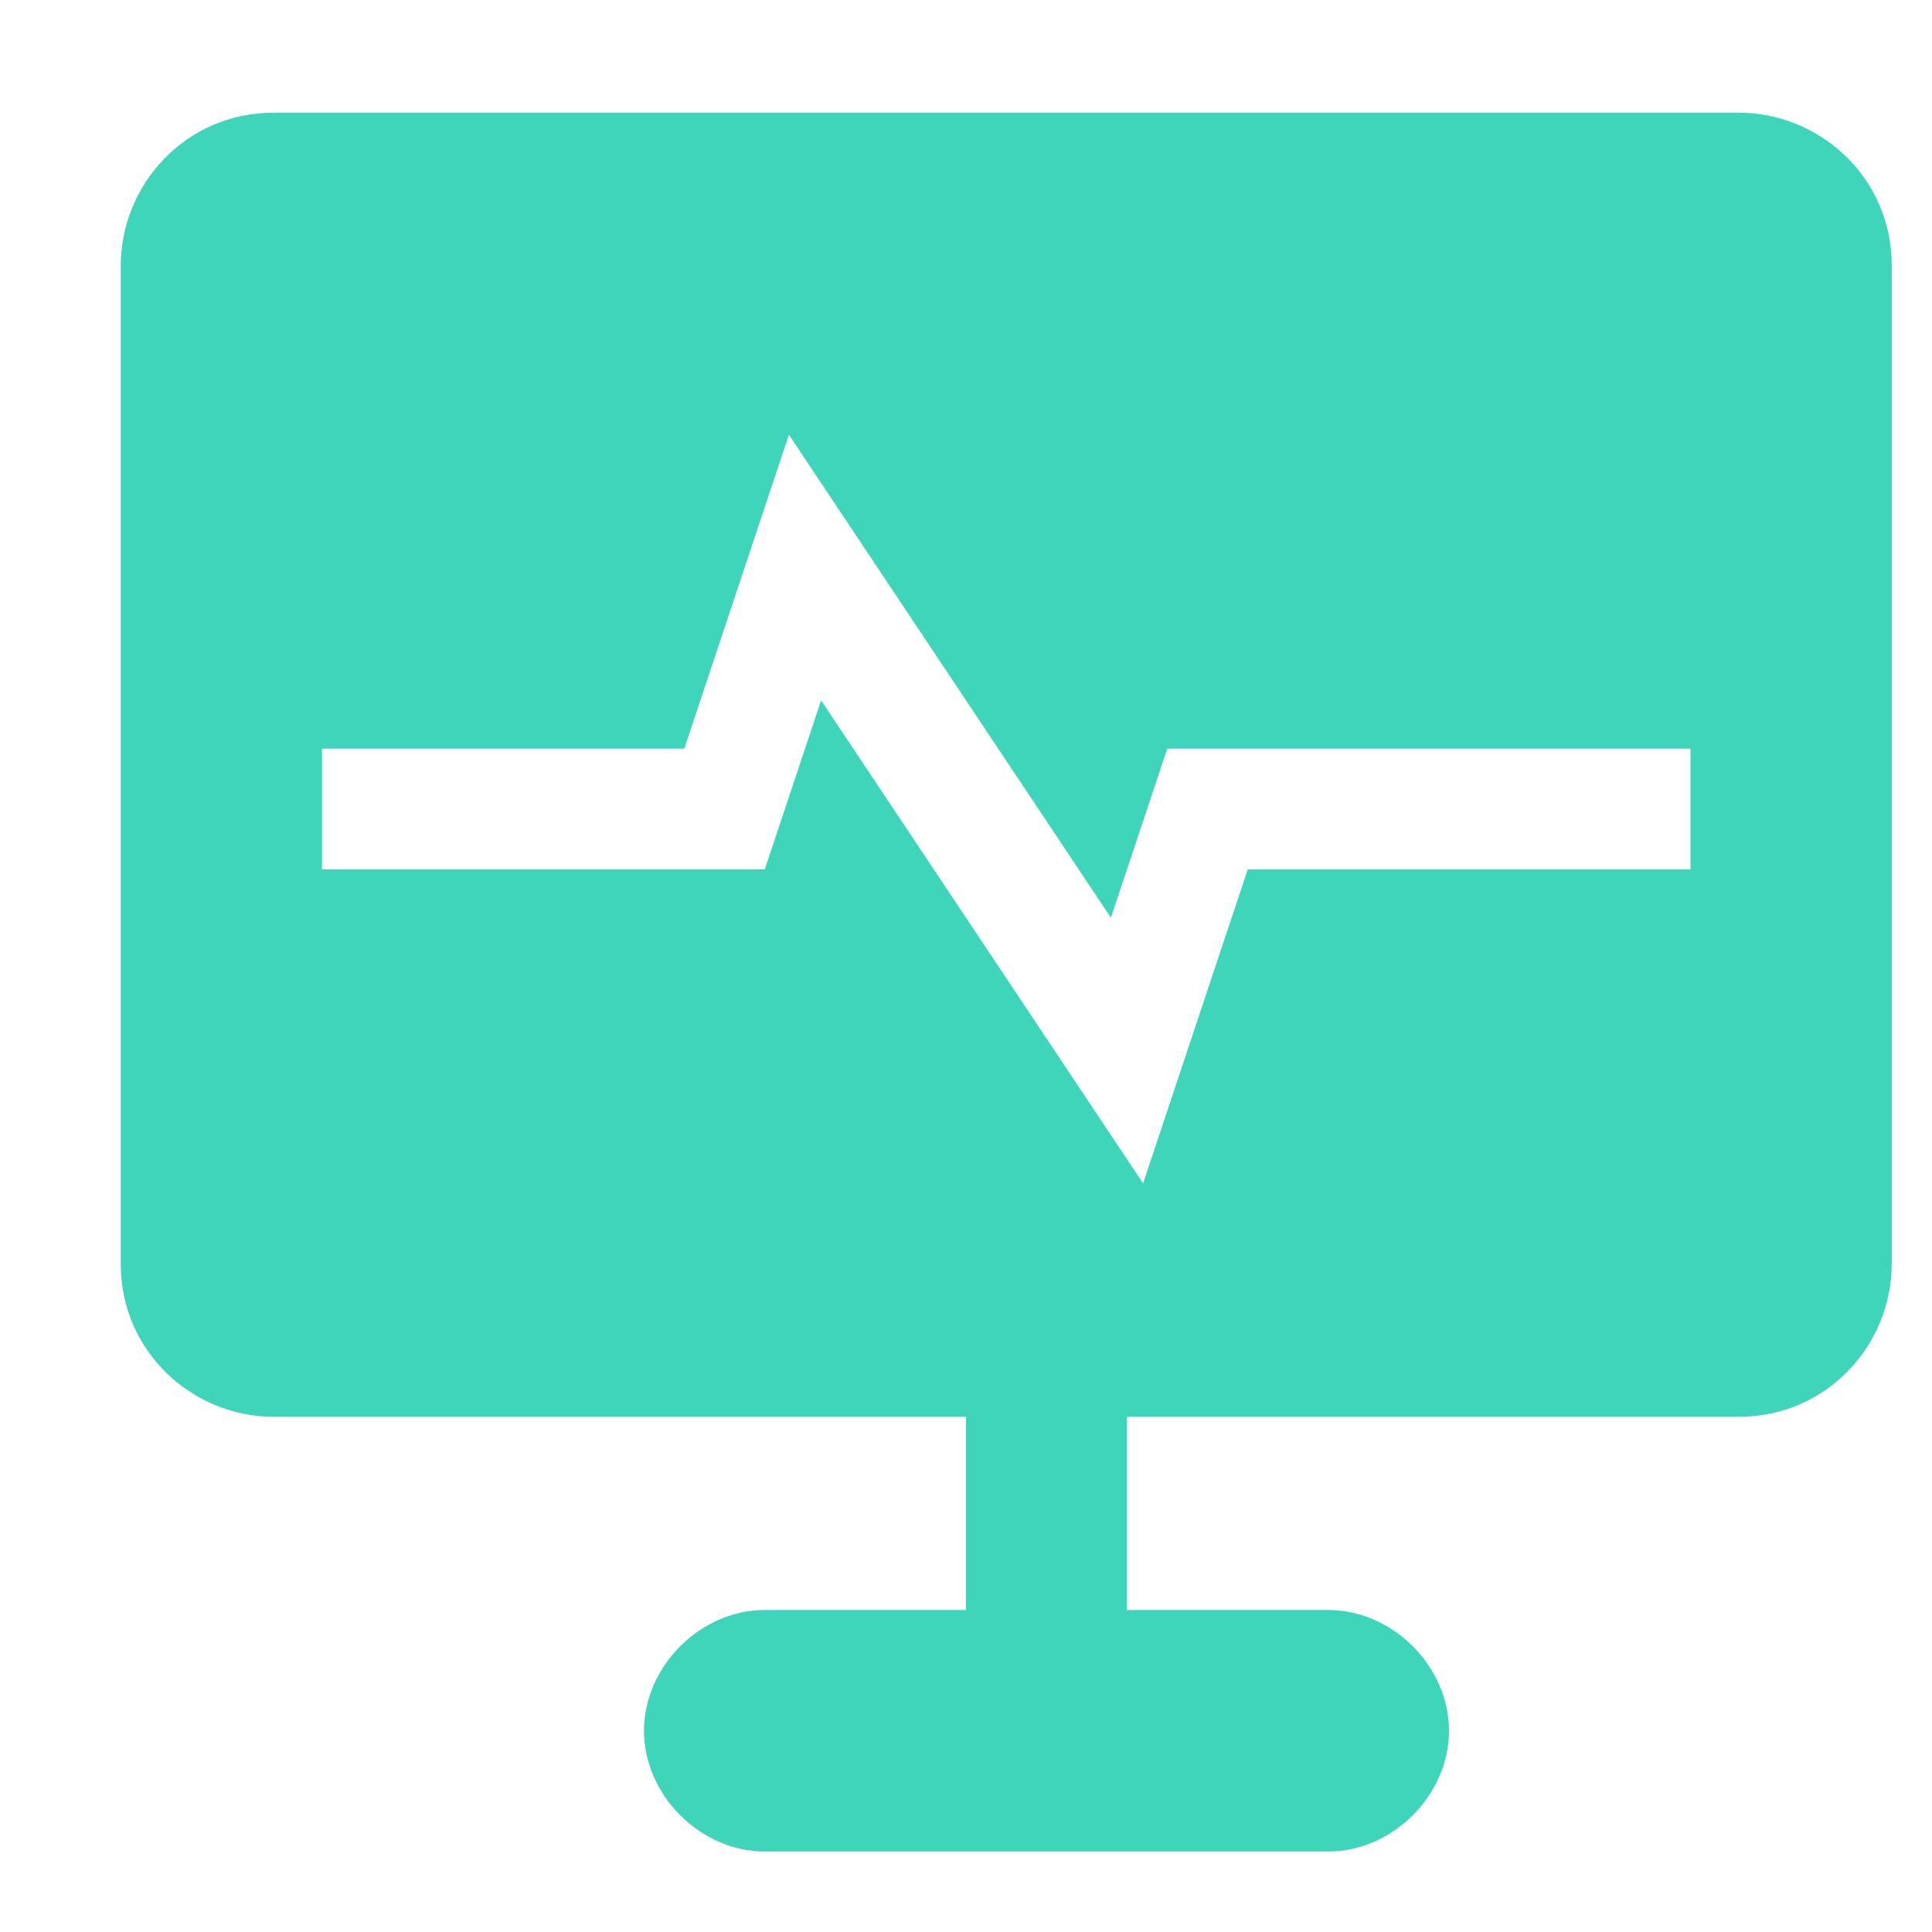 <?xml version="1.0" standalone="no"?><!DOCTYPE svg PUBLIC "-//W3C//DTD SVG 1.1//EN" "http://www.w3.org/Graphics/SVG/1.1/DTD/svg11.dtd"><svg t="1573456576197" class="icon" viewBox="0 0 1024 1024" version="1.1" xmlns="http://www.w3.org/2000/svg" p-id="3052" xmlns:xlink="http://www.w3.org/1999/xlink" width="200" height="200"><defs><style type="text/css"></style></defs><path d="M921.6 59.733H145.067c-46.933 0-81.067 38.4-81.067 81.067v529.067c0 46.933 38.4 81.067 81.067 81.067H512V853.333H405.333c-34.133 0-64 29.867-64 64S371.2 981.333 405.333 981.333h298.667c34.133 0 64-29.867 64-64s-29.867-64-64-64H597.333v-102.4h324.267c46.933 0 81.067-38.4 81.067-81.067V140.8c0-46.933-38.4-81.067-81.067-81.067z m-25.6 401.067h-234.667l-55.467 166.4-170.667-256-29.867 89.6H170.667V396.8h192l55.467-166.4 170.667 256 29.867-89.6H896v64z" p-id="3053" fill="#3FD5BA"></path></svg>